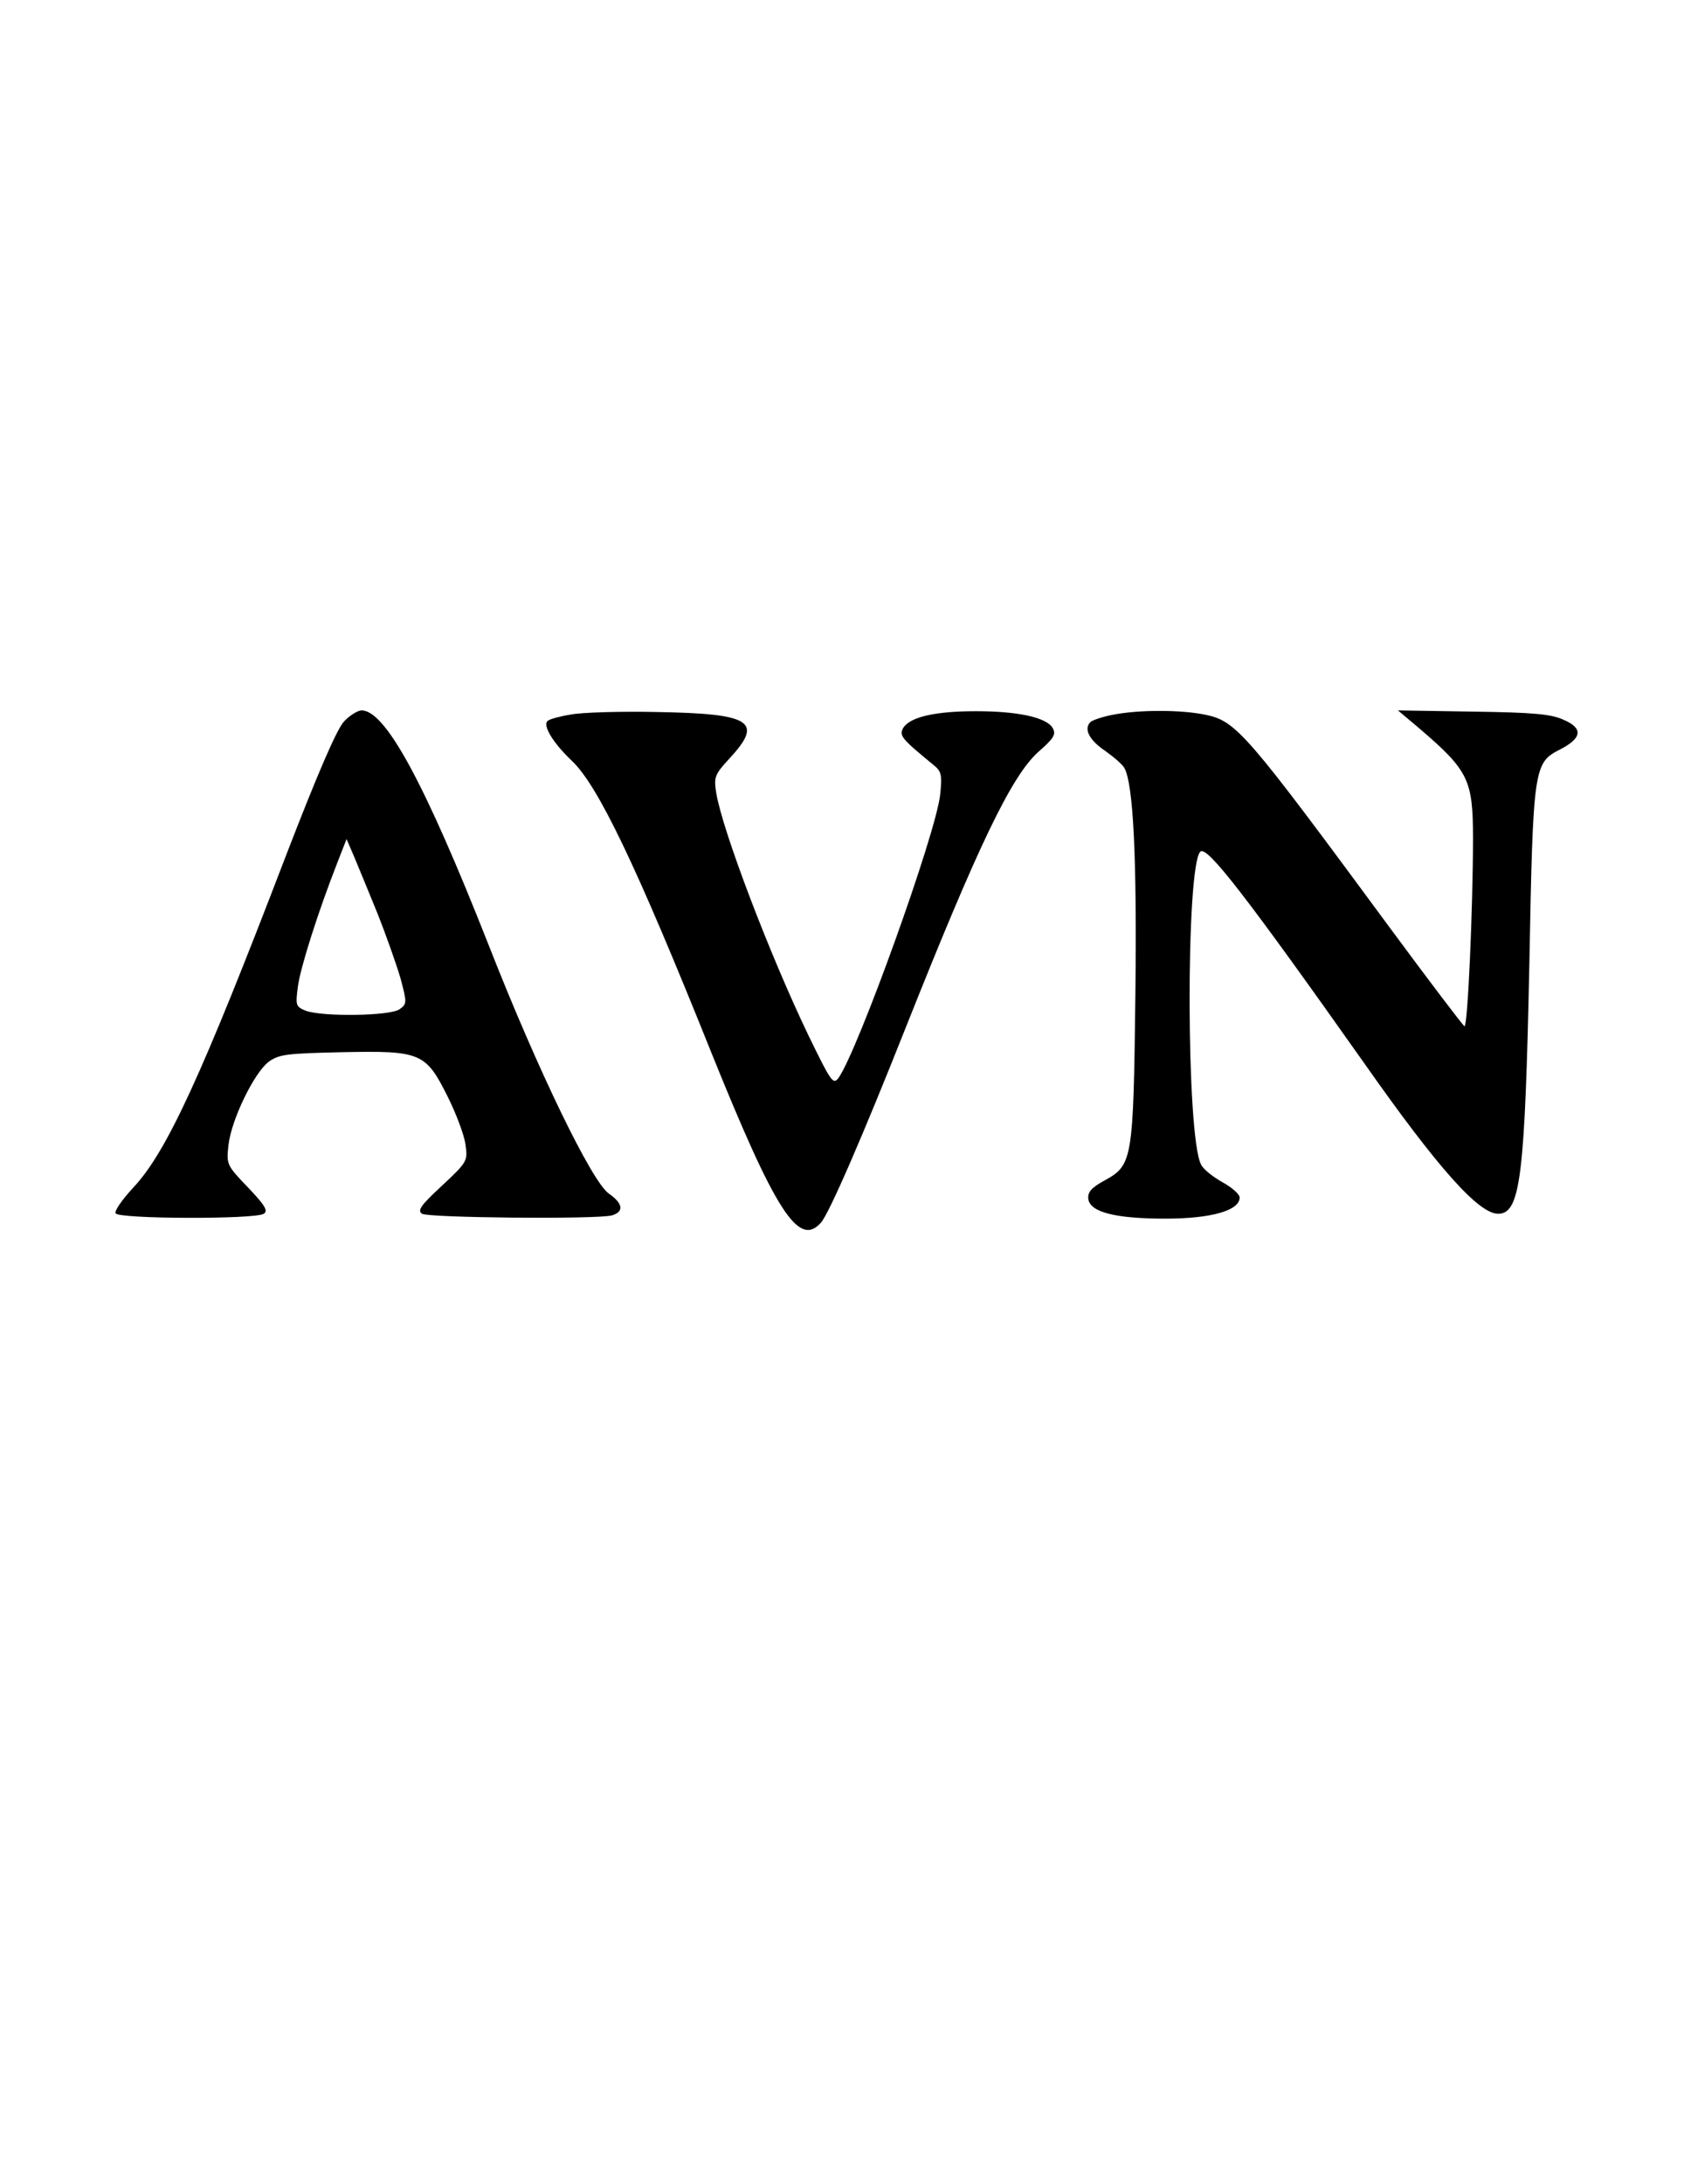 <?xml version="1.0" standalone="no"?>
<!DOCTYPE svg PUBLIC "-//W3C//DTD SVG 20010904//EN"
 "http://www.w3.org/TR/2001/REC-SVG-20010904/DTD/svg10.dtd">
<svg version="1.0" xmlns="http://www.w3.org/2000/svg"
 width="415pt" height="538pt" viewBox="0 0 415 538"
 preserveAspectRatio="xMidYMid meet">

<g transform="translate(0,538) scale(0.1,-0.1)"
fill="#000000" stroke="none">
<path d="M848 3603 c-18 -19 -65 -128 -143 -330 -209 -546 -295 -732 -377
-819 -27 -29 -47 -58 -43 -63 8 -14 344 -15 365 -1 11 7 4 20 -39 65 -53 55
-53 57 -48 104 7 63 64 180 100 206 25 18 46 20 180 23 194 4 206 -1 260 -109
21 -42 41 -95 44 -118 6 -41 5 -43 -58 -102 -52 -48 -61 -61 -49 -69 16 -10
430 -14 468 -4 30 9 28 29 -8 54 -42 30 -175 304 -295 610 -158 401 -255 580
-314 580 -9 0 -29 -12 -43 -27z m83 -475 c21 -53 46 -124 56 -158 16 -60 16
-63 -2 -76 -23 -17 -190 -19 -231 -4 -25 10 -26 13 -20 59 6 47 50 185 97 305
l23 59 19 -44 c10 -24 36 -87 58 -141z"/>
<path d="M1408 3620 c-26 -4 -52 -11 -57 -15 -16 -9 10 -53 57 -98 65 -60 160
-259 343 -715 160 -397 217 -486 272 -424 20 22 103 213 210 483 177 445 259
616 325 676 40 35 45 44 36 60 -16 26 -86 41 -189 41 -100 0 -162 -14 -179
-41 -11 -19 -4 -27 74 -91 20 -16 22 -24 17 -73 -10 -96 -203 -632 -251 -699
-13 -17 -19 -7 -74 106 -96 200 -212 505 -227 597 -6 39 -4 45 34 86 83 90 52
109 -179 113 -91 2 -186 -1 -212 -6z"/>
<path d="M2741 3619 c-25 -5 -49 -13 -54 -18 -17 -17 -2 -45 37 -71 21 -15 42
-33 47 -42 22 -40 31 -222 27 -560 -5 -407 -7 -418 -76 -456 -33 -18 -42 -29
-40 -46 5 -32 66 -48 190 -48 113 0 183 20 183 52 0 8 -19 25 -43 38 -23 13
-47 32 -52 43 -37 68 -38 735 -2 771 16 16 112 -108 406 -524 180 -256 280
-368 328 -368 55 0 66 91 77 620 9 482 11 491 76 524 54 28 57 52 8 73 -30 14
-76 18 -223 20 l-185 3 50 -42 c124 -106 135 -128 135 -273 0 -169 -13 -466
-21 -463 -4 2 -86 110 -182 240 -356 483 -380 511 -455 527 -61 13 -166 13
-231 0z"/>
</g>
</svg>

